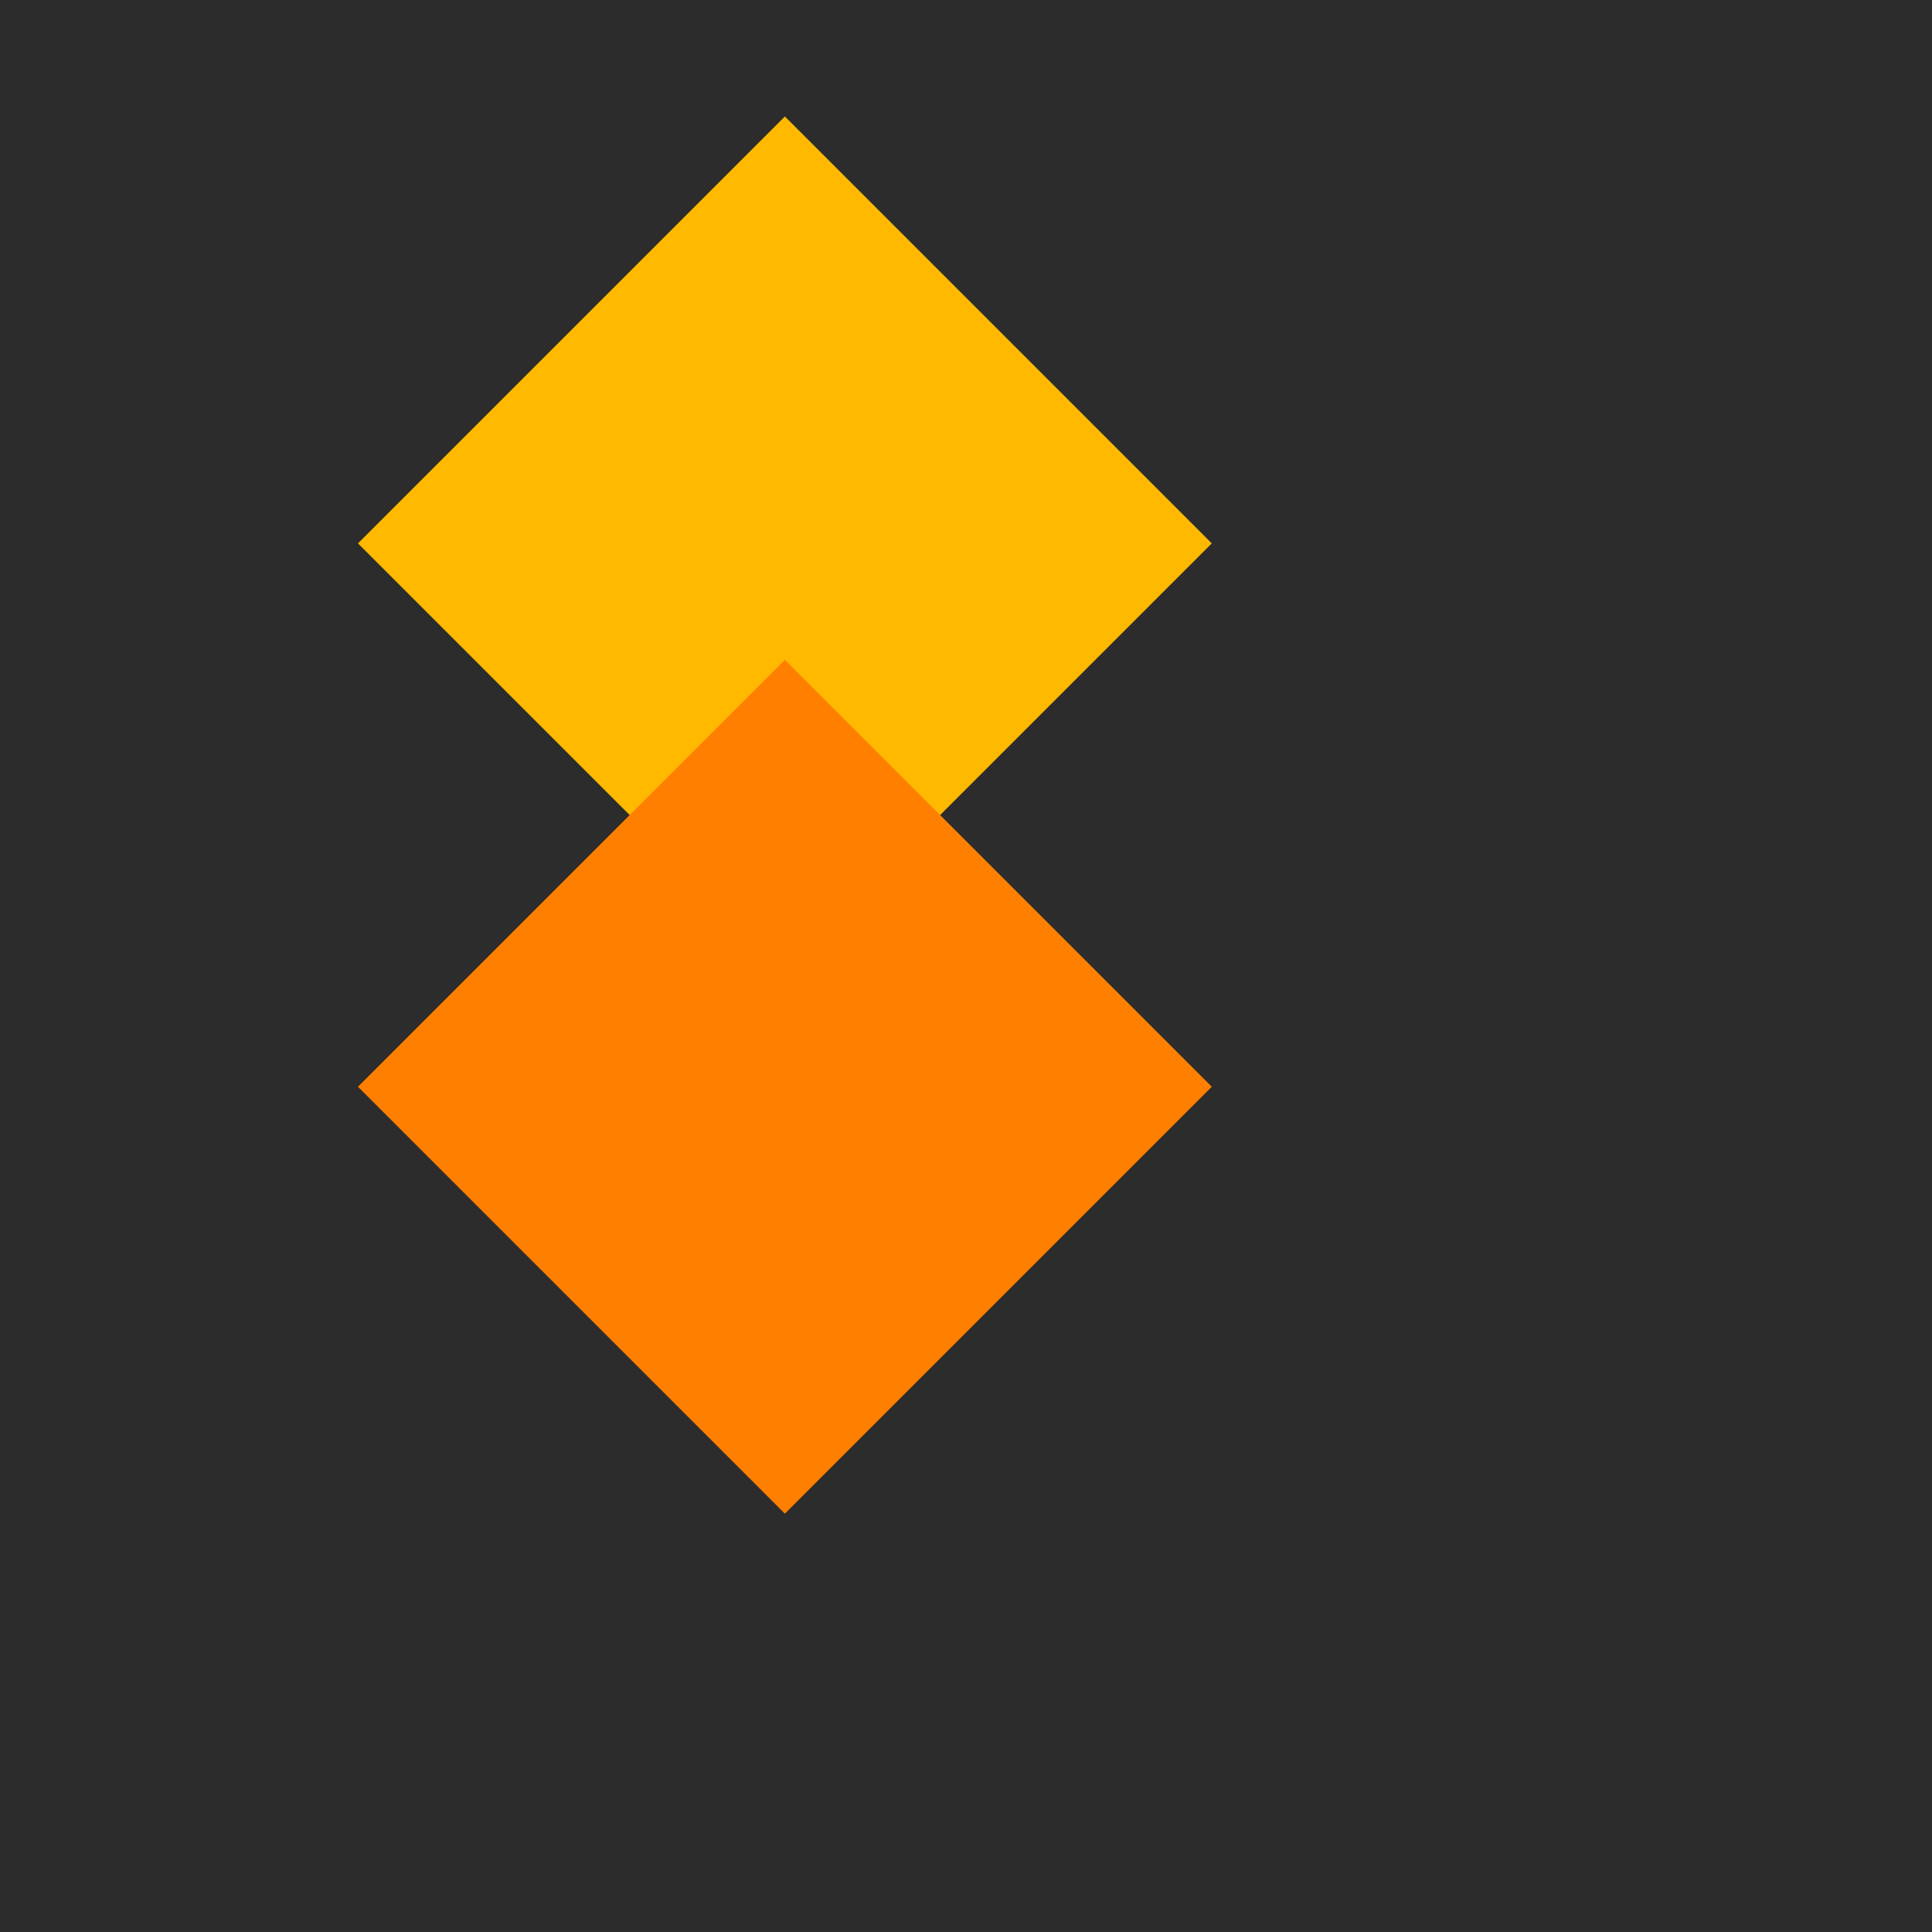 <svg xmlns="http://www.w3.org/2000/svg" viewBox="0 0 32 32">
  <rect width="32" height="32" fill="#2c2c2c"/>
  <rect x="8" y="4" width="10" height="10" fill="#ffb900" transform="rotate(45 13 9)"/>
  <rect x="8" y="13" width="10" height="10" fill="#ff7f00" transform="rotate(45 13 18)"/>
</svg>
